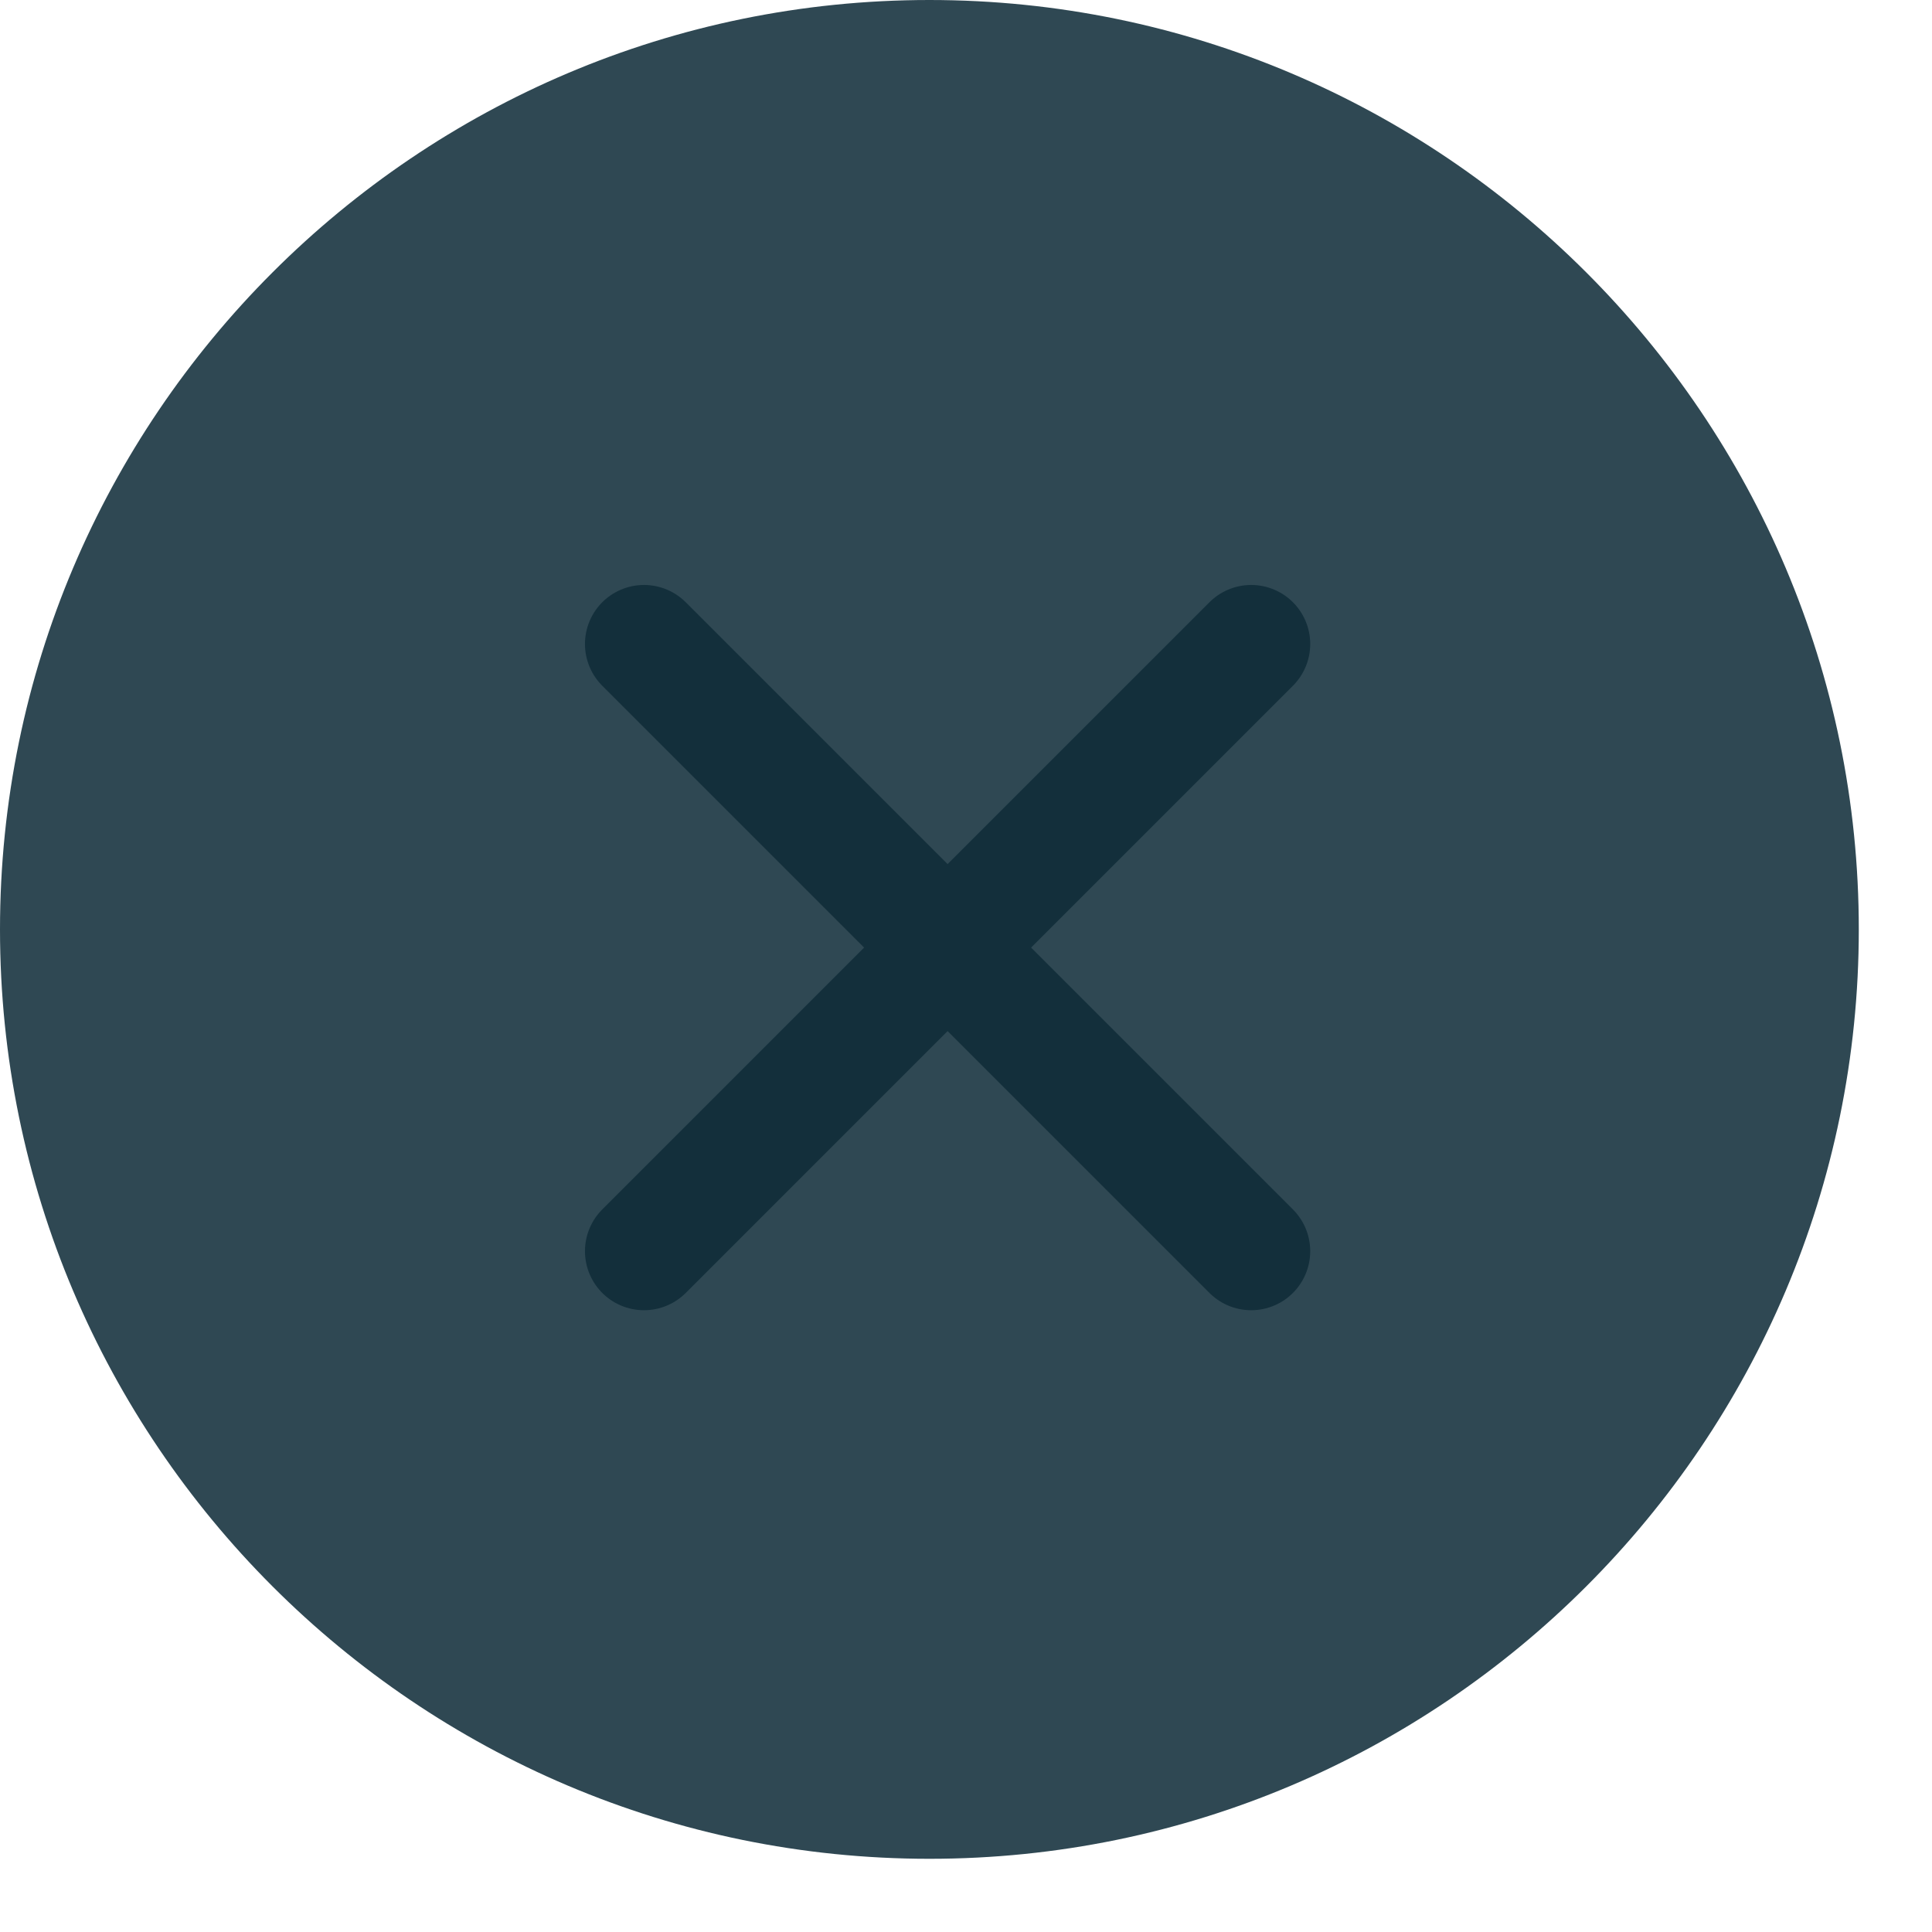 <?xml version="1.0" encoding="UTF-8"?> <svg xmlns="http://www.w3.org/2000/svg" width="18" height="18" viewBox="0 0 18 18" fill="none"><path fill-rule="evenodd" clip-rule="evenodd" d="M8.659 0C3.883 0 0 3.883 0 8.659C0 13.435 3.883 17.318 8.659 17.318C13.435 17.318 17.318 13.435 17.318 8.659C17.318 3.883 13.435 0 8.659 0Z" fill="#2F4853"></path><path d="M11.657 6L6 11.657" stroke="#132F3B" stroke-width="1.1" stroke-linecap="round"></path><path d="M6 6L11.657 11.657" stroke="#132F3B" stroke-width="1.1" stroke-linecap="round"></path></svg> 